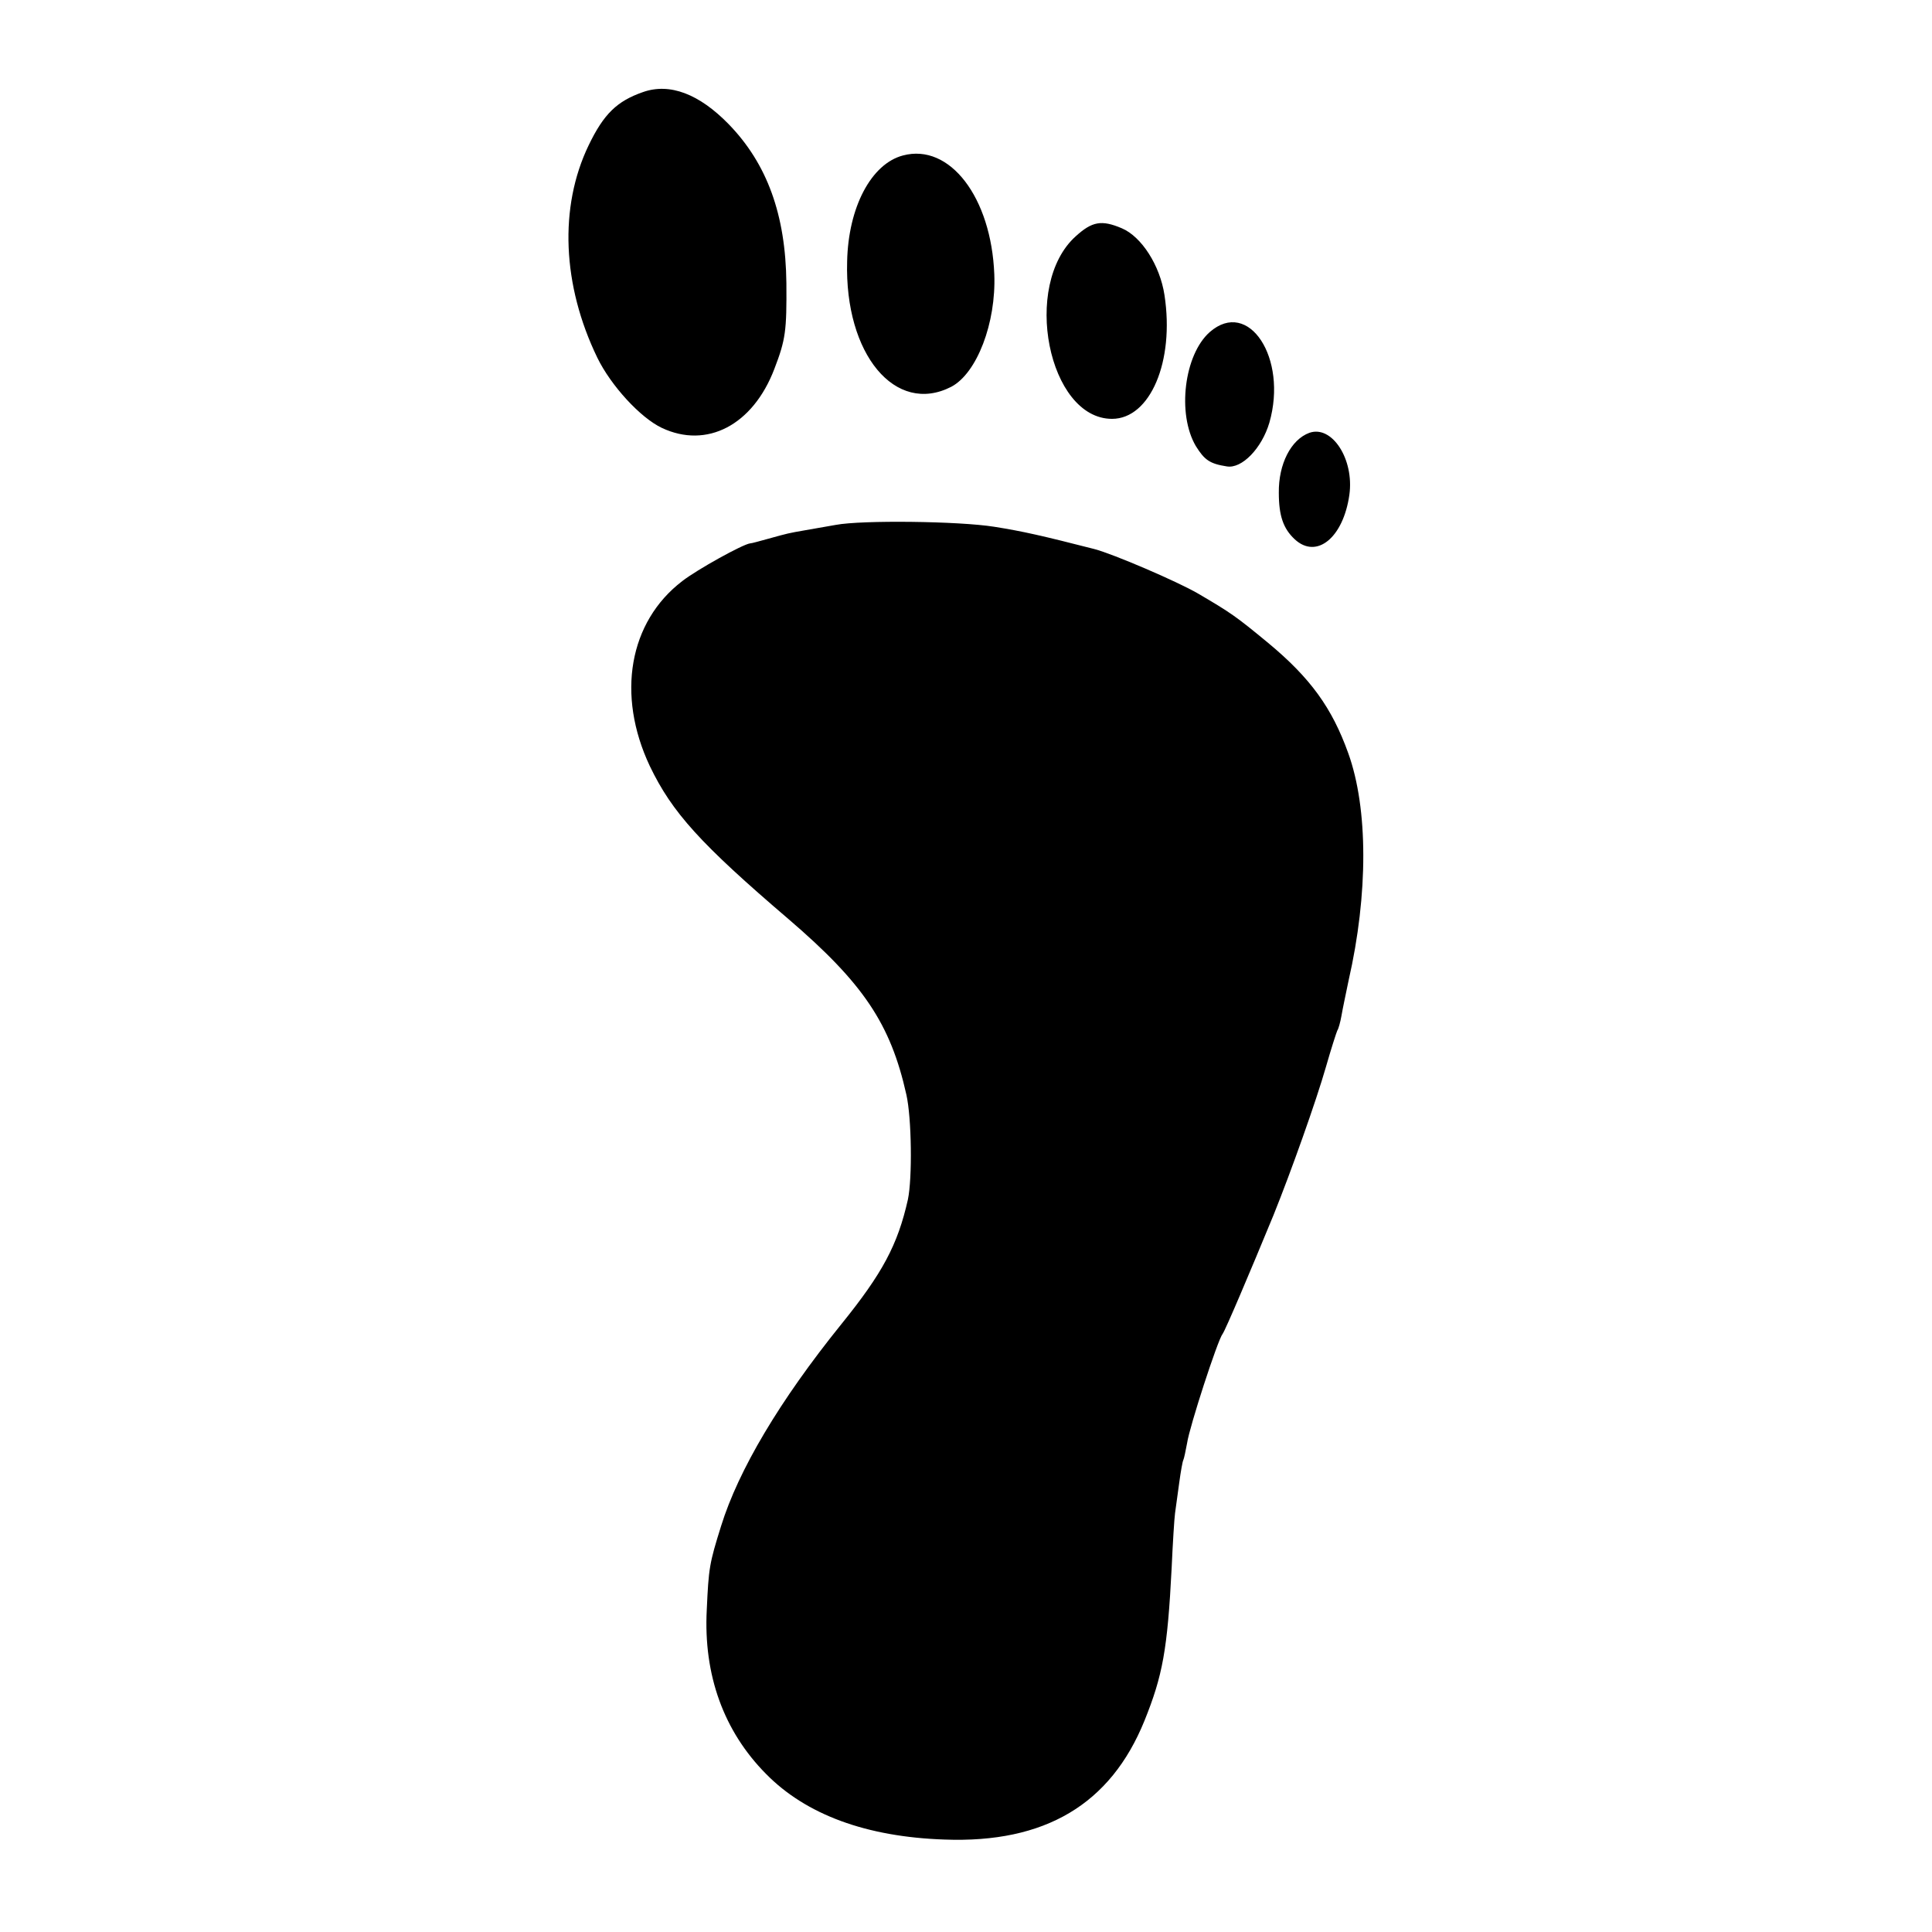 <svg version="1" xmlns="http://www.w3.org/2000/svg" width="682.667" height="682.667" viewBox="0 0 512 512"><path d="M170.4 24.4c-6.9 2.4-10.4 5.8-14.4 14.1-7.9 16.4-7 37.1 2.3 56.3 3.6 7.4 11.4 15.9 17.1 18.6 11.9 5.6 24.1-.7 29.8-15.6 3-7.8 3.3-10.1 3.2-22.8-.2-18.1-5.1-31.6-15.3-42.1-7.8-8-15.6-11-22.7-8.5zM239.3 41.2c-8.4 2.2-14.5 13.7-14.8 28.1-.7 24.6 12.8 40.8 27.6 33.2 6.8-3.6 11.9-16.9 11.4-29.8-.8-20.4-11.8-34.8-24.2-31.5zM285.1 62.6c-14.4 12.9-7.3 48.4 9.6 48.4 10.1 0 16.6-15.2 13.9-32.8-1.2-7.9-6.1-15.5-11.3-17.7-5.4-2.3-7.9-1.8-12.2 2.1zM320.6 88c-6.8 6-8.7 21.7-3.7 30.2 2.3 3.7 3.7 4.7 8.2 5.4 4 .7 9.3-4.8 11.3-11.6 4.9-17.1-5.5-33-15.8-24zM347 114.7c-4.9 1.8-8.2 8.3-8.1 15.9 0 6.1 1.2 9.5 4.2 12.3 5.8 5.4 12.9-.4 14.5-11.8 1.3-9.4-4.6-18.5-10.6-16.4zM221.5 139.1c-2.2.4-5.8 1-8 1.4-4.6.8-4.6.8-10 2.3-2.2.6-4.3 1.2-4.7 1.2-1.9.2-14 6.9-18 10-14.1 10.8-17.5 30.1-8.6 49 5.9 12.3 13.4 20.6 36.8 40.6 19.8 17 27 27.7 31.2 46.5 1.4 6.2 1.6 22.1.4 27.8-2.7 12-6.7 19.5-17.7 33.1-16.3 20.2-27.2 38.6-31.8 53.4-3.1 9.9-3.3 11.1-3.8 22.2-.9 17.3 4.5 32.2 15.7 43.5 10.6 10.8 26.6 16.7 47.3 17.4 26.6 1 44-9.3 53-31.5 4.8-11.9 6.1-18.8 7.2-40.5.3-6.6.7-13.1.9-14.5.2-1.4.7-5 1.1-8 .4-3 .9-5.8 1.1-6.1.2-.4.6-2.4 1-4.5.6-4.2 8.1-27.3 9.4-28.9.7-.9 7.2-16.2 13.5-31.5 4.6-11.4 11.3-30.2 13.9-39.3 1.4-4.9 2.8-9.2 3-9.6.3-.4.8-2.2 1.1-3.9.3-1.8 1.2-6 1.9-9.4 5.2-22.8 5.2-45.5-.1-60.2-4.3-12-10-19.9-21.2-29.2-8.6-7.1-9.9-8-18.6-13.1-5.5-3.2-22.5-10.5-27.5-11.8-13.7-3.5-18.9-4.7-26.5-5.9-9.4-1.5-35.1-1.8-42-.5z"/></svg>